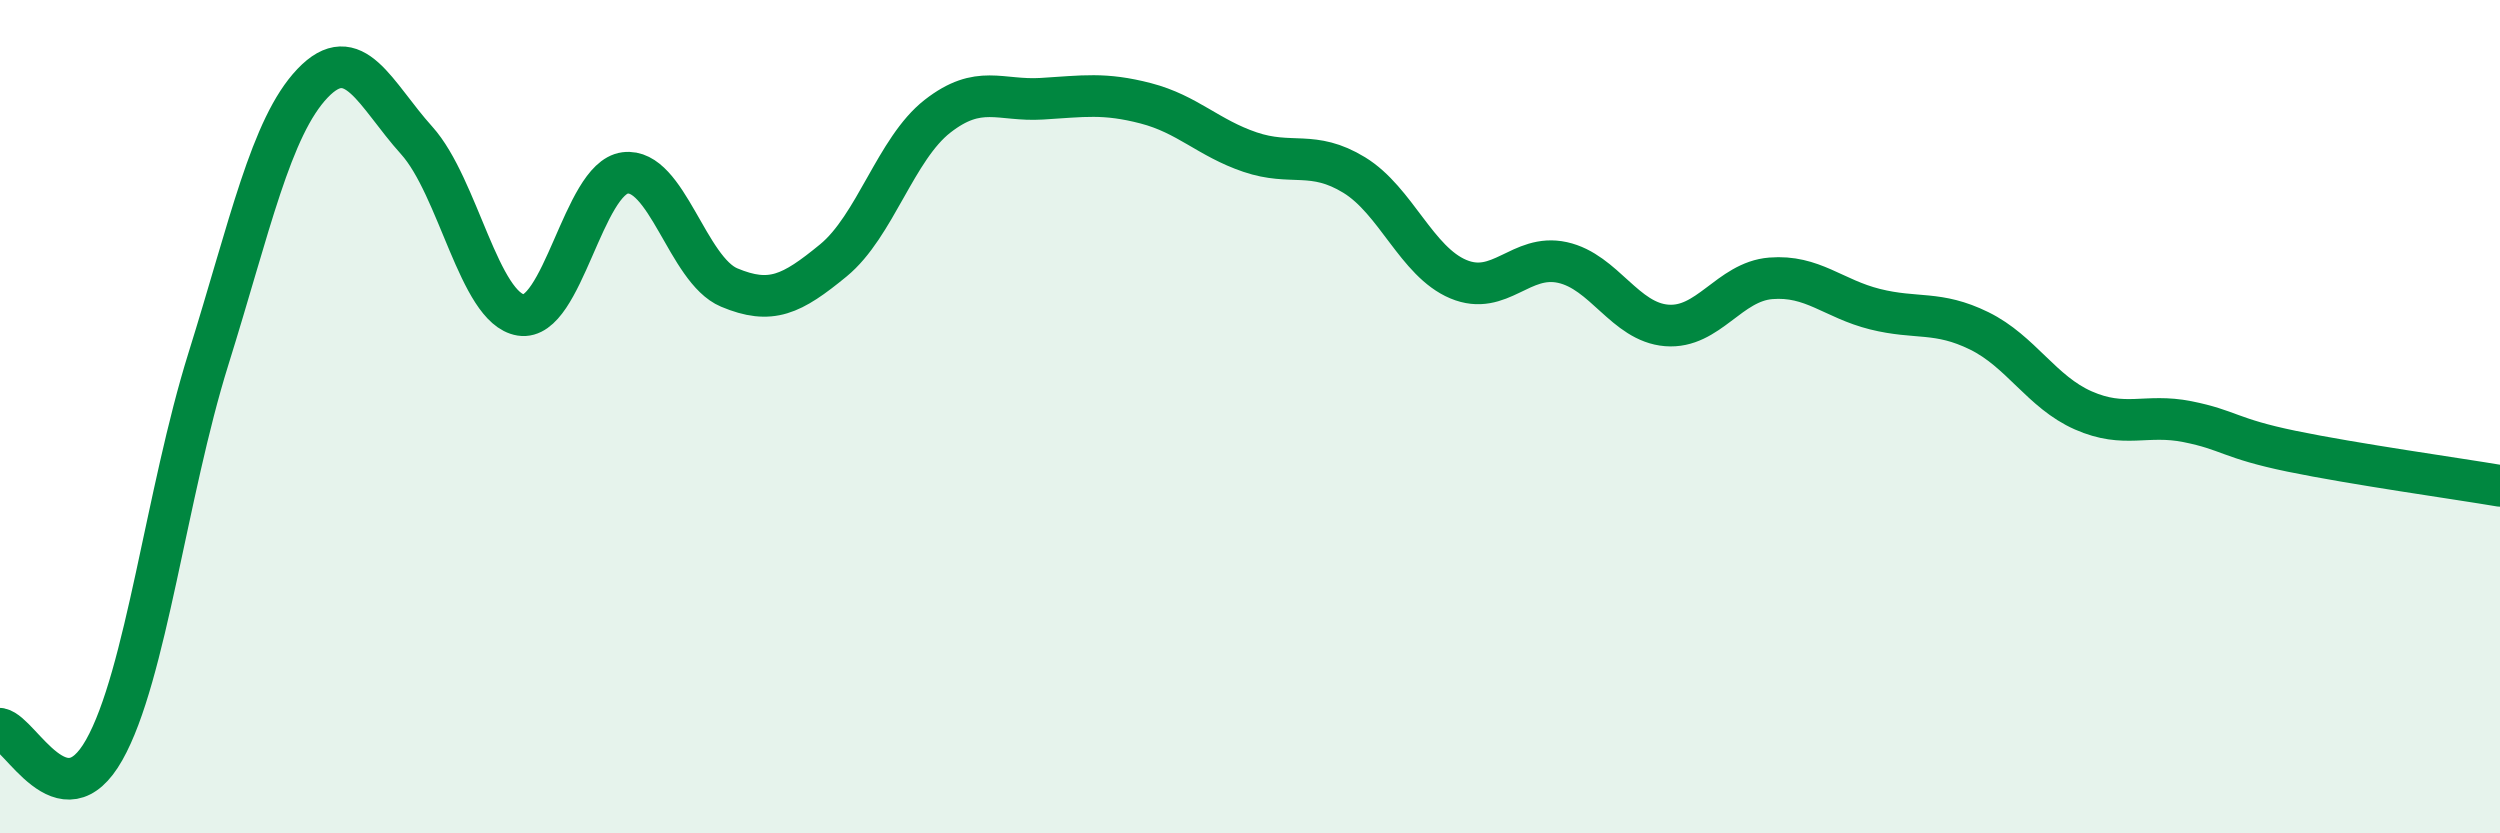 
    <svg width="60" height="20" viewBox="0 0 60 20" xmlns="http://www.w3.org/2000/svg">
      <path
        d="M 0,17.49 C 0.5,17.59 1.5,19.77 2.5,18 C 3.5,16.23 4,11.82 5,8.62 C 6,5.42 6.5,3.05 7.5,2 C 8.5,0.95 9,2.26 10,3.37 C 11,4.48 11.5,7.4 12.5,7.56 C 13.5,7.72 14,4.28 15,4.15 C 16,4.02 16.5,6.48 17.5,6.9 C 18.5,7.32 19,7.07 20,6.25 C 21,5.43 21.5,3.57 22.5,2.79 C 23.5,2.01 24,2.43 25,2.37 C 26,2.31 26.5,2.22 27.5,2.48 C 28.5,2.74 29,3.31 30,3.65 C 31,3.99 31.5,3.59 32.5,4.2 C 33.5,4.81 34,6.28 35,6.7 C 36,7.12 36.5,6.08 37.5,6.3 C 38.5,6.52 39,7.73 40,7.81 C 41,7.89 41.5,6.76 42.5,6.68 C 43.5,6.6 44,7.17 45,7.42 C 46,7.67 46.5,7.45 47.5,7.94 C 48.5,8.43 49,9.41 50,9.85 C 51,10.29 51.5,9.92 52.5,10.12 C 53.5,10.32 53.5,10.52 55,10.83 C 56.5,11.14 59,11.49 60,11.66L60 20L0 20Z"
        fill="#008740"
        opacity="0.1"
        stroke-linecap="round"
        stroke-linejoin="round"
      />
      <path
        d="M 0,17.49 C 0.5,17.59 1.5,19.77 2.5,18 C 3.5,16.23 4,11.82 5,8.62 C 6,5.42 6.5,3.05 7.5,2 C 8.5,0.95 9,2.26 10,3.37 C 11,4.48 11.5,7.4 12.5,7.56 C 13.5,7.72 14,4.28 15,4.15 C 16,4.02 16.5,6.48 17.5,6.9 C 18.5,7.32 19,7.07 20,6.25 C 21,5.43 21.5,3.57 22.5,2.79 C 23.5,2.01 24,2.43 25,2.37 C 26,2.31 26.5,2.22 27.5,2.48 C 28.5,2.74 29,3.31 30,3.65 C 31,3.99 31.5,3.59 32.5,4.2 C 33.5,4.81 34,6.28 35,6.7 C 36,7.12 36.5,6.08 37.5,6.3 C 38.5,6.52 39,7.73 40,7.81 C 41,7.89 41.5,6.76 42.5,6.68 C 43.5,6.6 44,7.17 45,7.42 C 46,7.67 46.5,7.45 47.5,7.94 C 48.5,8.43 49,9.41 50,9.85 C 51,10.29 51.5,9.92 52.5,10.12 C 53.5,10.32 53.5,10.52 55,10.83 C 56.5,11.14 59,11.49 60,11.66"
        stroke="#008740"
        stroke-width="1"
        fill="none"
        stroke-linecap="round"
        stroke-linejoin="round"
      />
    </svg>
  